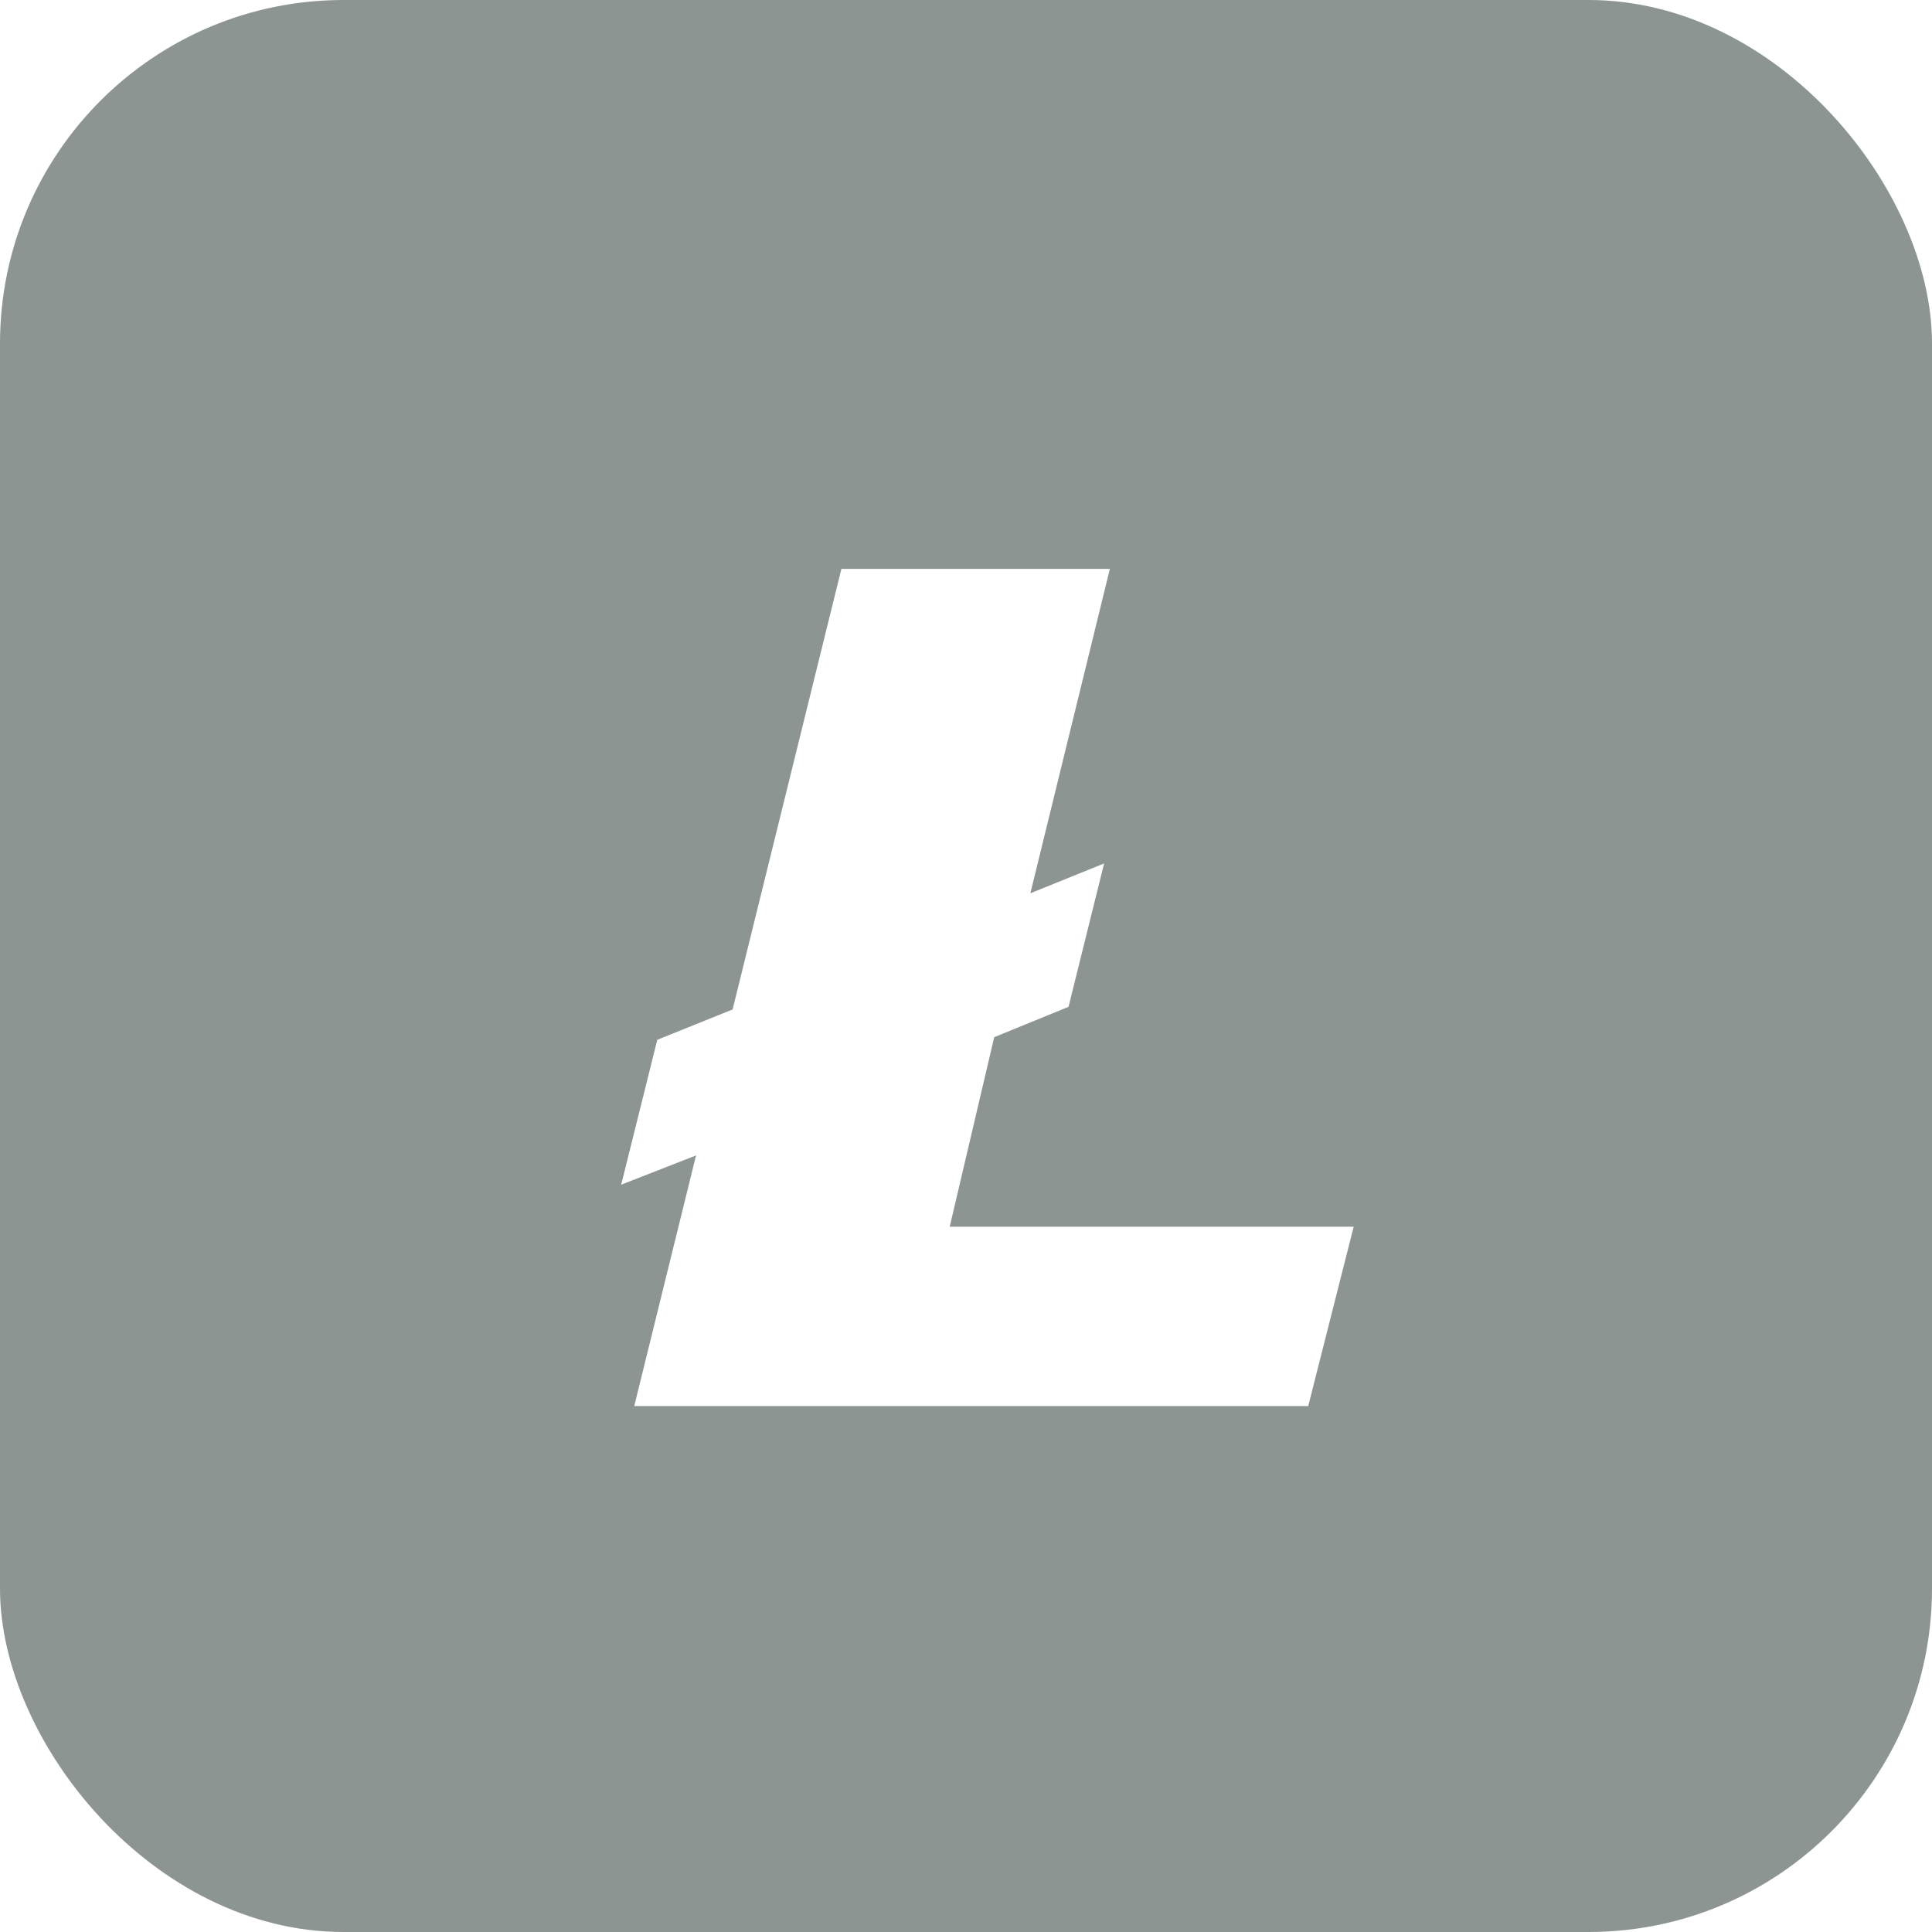 <svg width="45" height="45" viewBox="0 0 45 45" fill="none" xmlns="http://www.w3.org/2000/svg">
<g filter="url(#filter0_i_0_3284)">
<rect width="45" height="45" rx="8" fill="url(#paint0_linear_0_3284)" fill-opacity="0.5"/>
<g filter="url(#filter1_dii_0_3284)">
<path d="M16.212 26.912L14.469 27.594L15.309 24.219L17.064 23.512L19.598 13.25H25.851L23.999 20.806L25.717 20.111L24.888 23.451L23.157 24.158L22.121 28.572H31.53L30.471 32.75H14.773L16.212 26.912Z" fill="white"/>
</g>
</g>
<defs>
<filter id="filter0_i_0_3284" x="0" y="0" width="45" height="45" filterUnits="userSpaceOnUse" color-interpolation-filters="sRGB">
<feFlood flood-opacity="0" result="BackgroundImageFix"/>
<feBlend mode="normal" in="SourceGraphic" in2="BackgroundImageFix" result="shape"/>
<feColorMatrix in="SourceAlpha" type="matrix" values="0 0 0 0 0 0 0 0 0 0 0 0 0 0 0 0 0 0 127 0" result="hardAlpha"/>
<feOffset/>
<feGaussianBlur stdDeviation="2.75"/>
<feComposite in2="hardAlpha" operator="arithmetic" k2="-1" k3="1"/>
<feColorMatrix type="matrix" values="0 0 0 0 0.429 0 0 0 0 0.615 0 0 0 0 0.572 0 0 0 0.3 0"/>
<feBlend mode="normal" in2="shape" result="effect1_innerShadow_0_3284"/>
</filter>
<filter id="filter1_dii_0_3284" x="5.369" y="4.15" width="35.261" height="37.7" filterUnits="userSpaceOnUse" color-interpolation-filters="sRGB">
<feFlood flood-opacity="0" result="BackgroundImageFix"/>
<feColorMatrix in="SourceAlpha" type="matrix" values="0 0 0 0 0 0 0 0 0 0 0 0 0 0 0 0 0 0 127 0" result="hardAlpha"/>
<feOffset/>
<feGaussianBlur stdDeviation="4.55"/>
<feComposite in2="hardAlpha" operator="out"/>
<feColorMatrix type="matrix" values="0 0 0 0 0.255 0 0 0 0 0.428 0 0 0 0 0.388 0 0 0 0.8 0"/>
<feBlend mode="normal" in2="BackgroundImageFix" result="effect1_dropShadow_0_3284"/>
<feBlend mode="normal" in="SourceGraphic" in2="effect1_dropShadow_0_3284" result="shape"/>
<feColorMatrix in="SourceAlpha" type="matrix" values="0 0 0 0 0 0 0 0 0 0 0 0 0 0 0 0 0 0 127 0" result="hardAlpha"/>
<feOffset/>
<feGaussianBlur stdDeviation="2"/>
<feComposite in2="hardAlpha" operator="arithmetic" k2="-1" k3="1"/>
<feColorMatrix type="matrix" values="0 0 0 0 0.429 0 0 0 0 0.615 0 0 0 0 0.572 0 0 0 1 0"/>
<feBlend mode="normal" in2="shape" result="effect2_innerShadow_0_3284"/>
<feColorMatrix in="SourceAlpha" type="matrix" values="0 0 0 0 0 0 0 0 0 0 0 0 0 0 0 0 0 0 127 0" result="hardAlpha"/>
<feOffset/>
<feGaussianBlur stdDeviation="2"/>
<feComposite in2="hardAlpha" operator="arithmetic" k2="-1" k3="1"/>
<feColorMatrix type="matrix" values="0 0 0 0 0.429 0 0 0 0 0.615 0 0 0 0 0.572 0 0 0 1 0"/>
<feBlend mode="normal" in2="effect2_innerShadow_0_3284" result="effect3_innerShadow_0_3284"/>
</filter>
<linearGradient id="paint0_linear_0_3284" x1="44.35" y1="47.961" x2="7.671" y2="45.999" gradientUnits="userSpaceOnUse">
<stop stop-color="#1C2C27"/>
</linearGradient>
</defs>
</svg>
